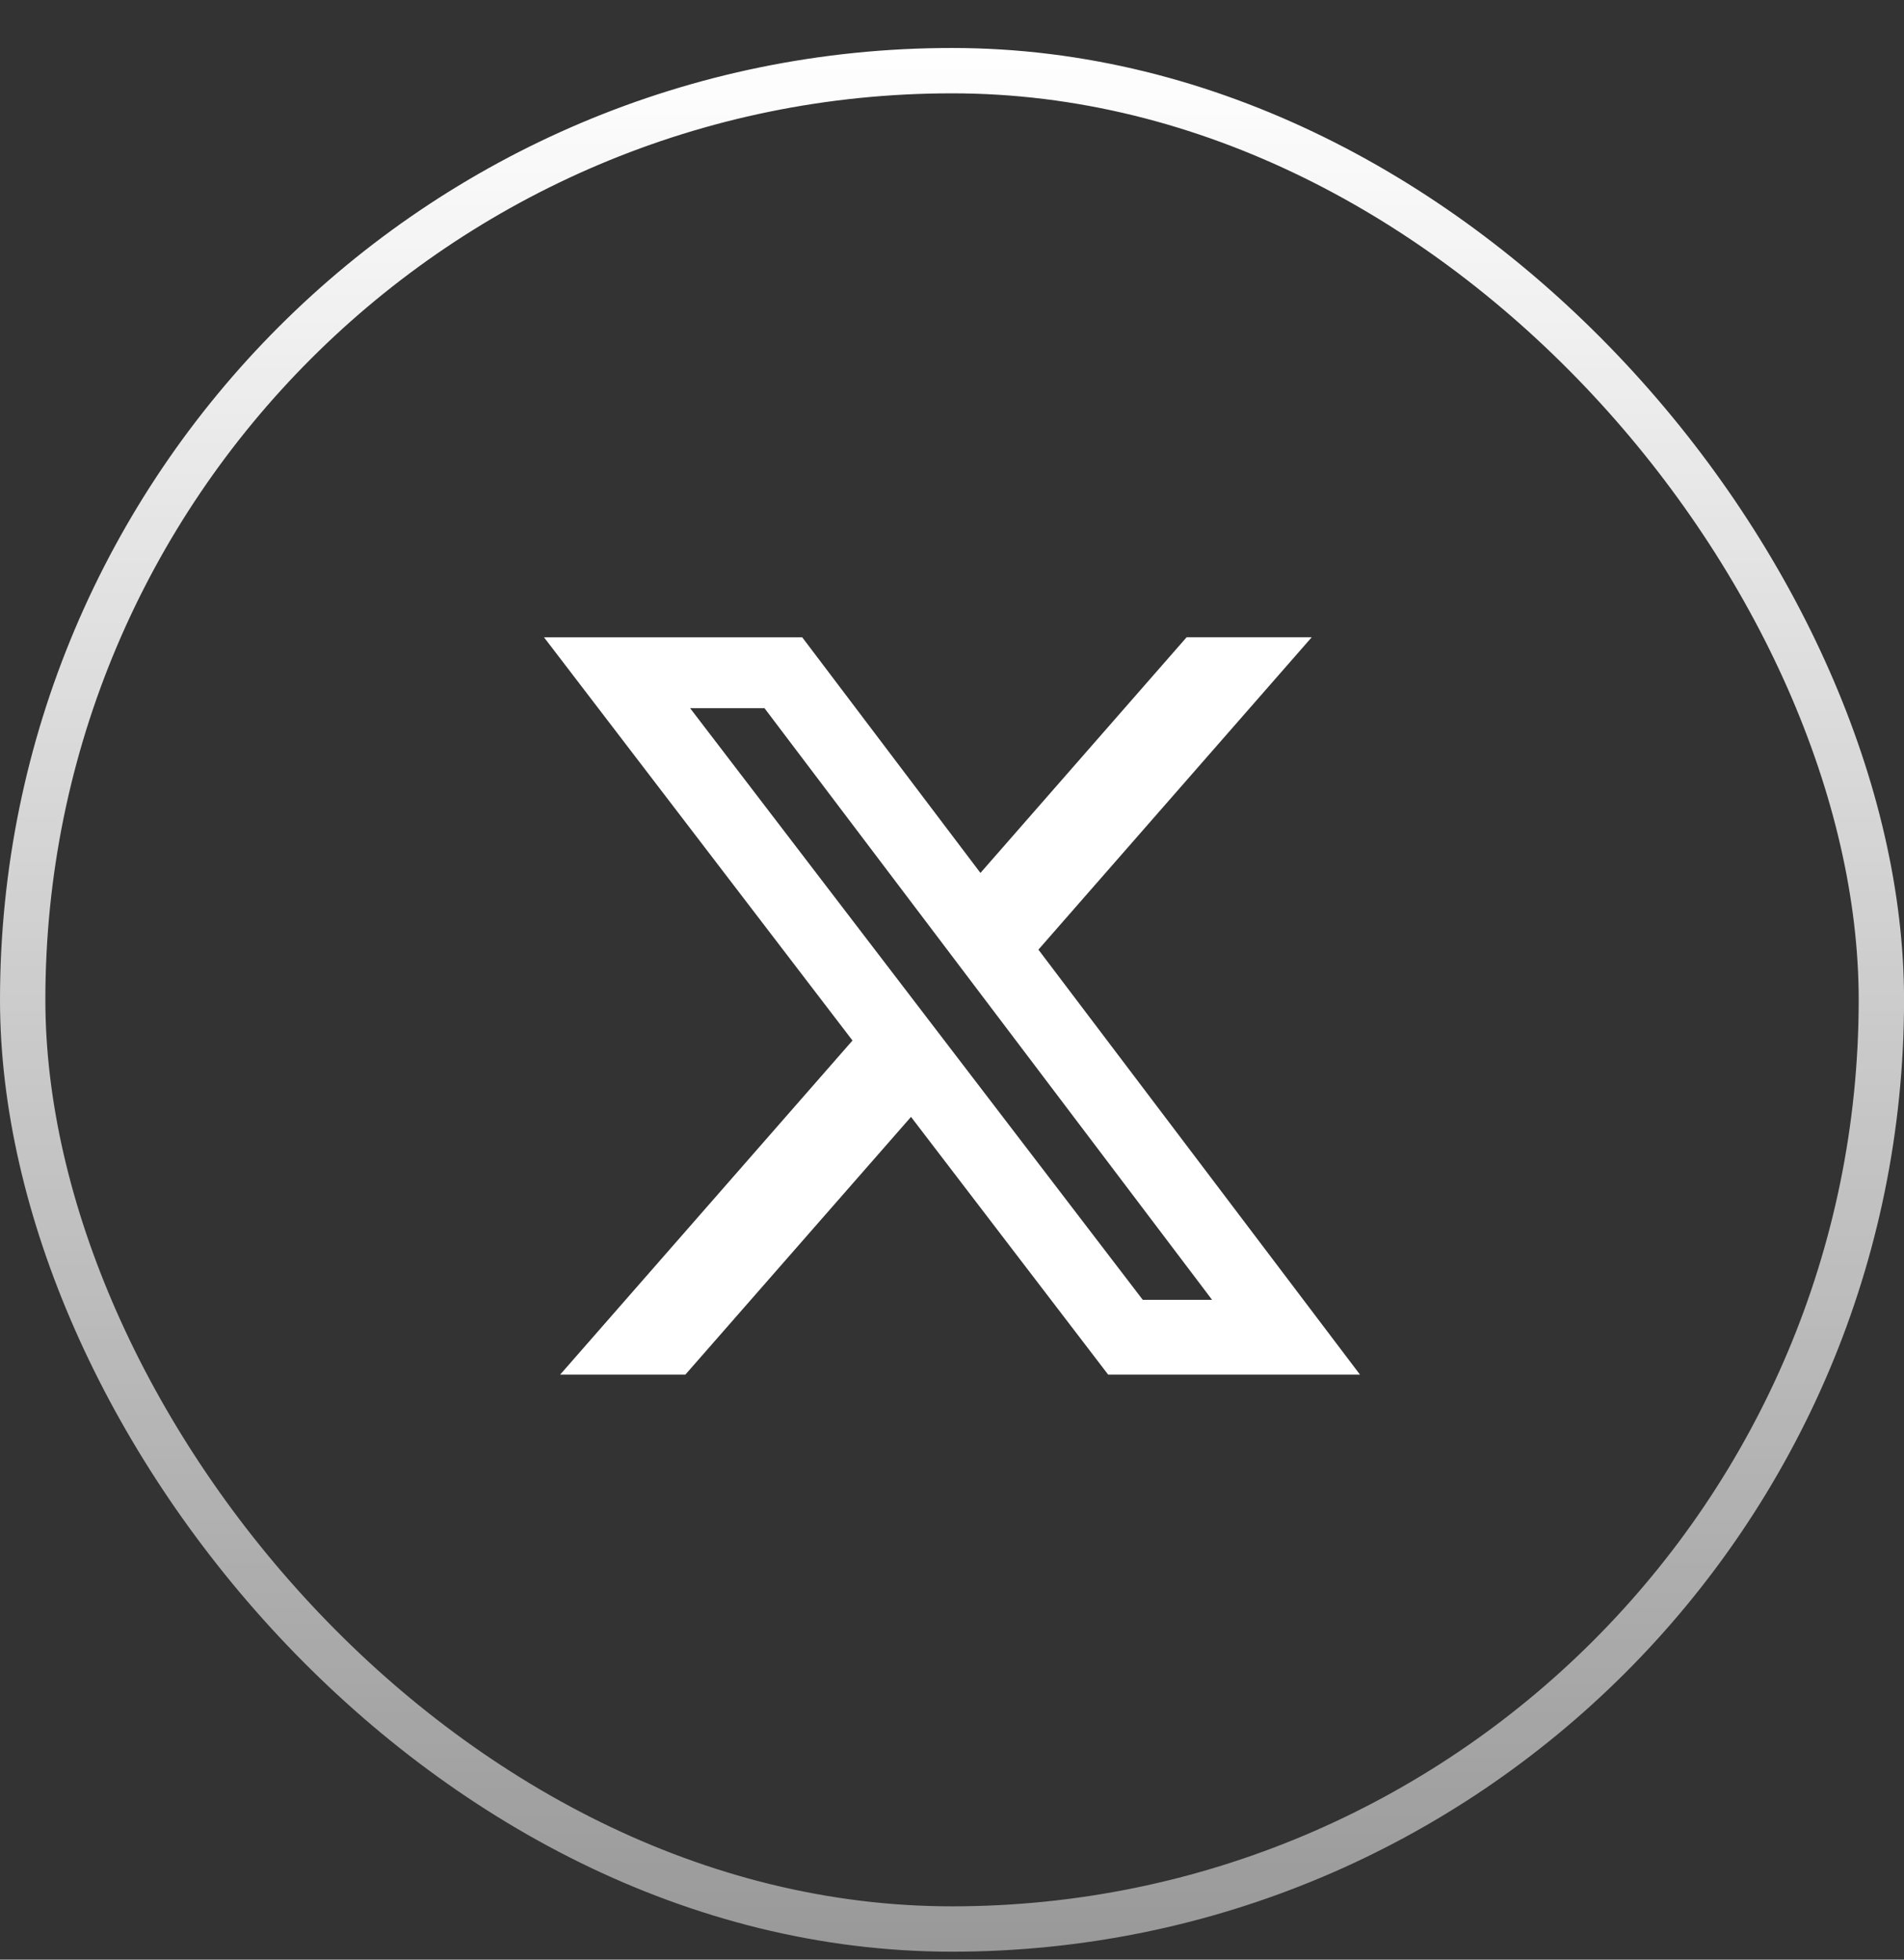 <svg width="34" height="35" viewBox="0 0 34 35" fill="none" xmlns="http://www.w3.org/2000/svg">
    <rect x="0" y="0" width="34" height="35" fill="#333333" stroke="none"/>
    <rect x="0.405" y="1.262" width="33.191" height="33.191" rx="16.595" stroke="url(#paint0_linear_792_307)"
        stroke-width="0.81" />
    <g clip-path="url(#clip0_792_307)">
        <path
            d="M21.19 11.381H23.424L18.543 16.961L24.286 24.552H19.789L16.268 19.948L12.238 24.552H10.002L15.223 18.584L9.714 11.382H14.325L17.508 15.591L21.19 11.381ZM20.406 23.215H21.644L13.652 12.649H12.324L20.406 23.215Z"
            fill="white" />
    </g>
    <defs>
        <linearGradient id="paint0_linear_792_307" x1="17" y1="0.857" x2="17" y2="34.857"
            gradientUnits="userSpaceOnUse">
            <stop stop-color="white" />
            <stop offset="1" stop-color="white" stop-opacity="0.5" />
        </linearGradient>
        <clipPath id="clip0_792_307">
            <rect width="14.571" height="14.571" fill="white" transform="translate(9.714 10.572)" />
        </clipPath>
    </defs>
</svg>
